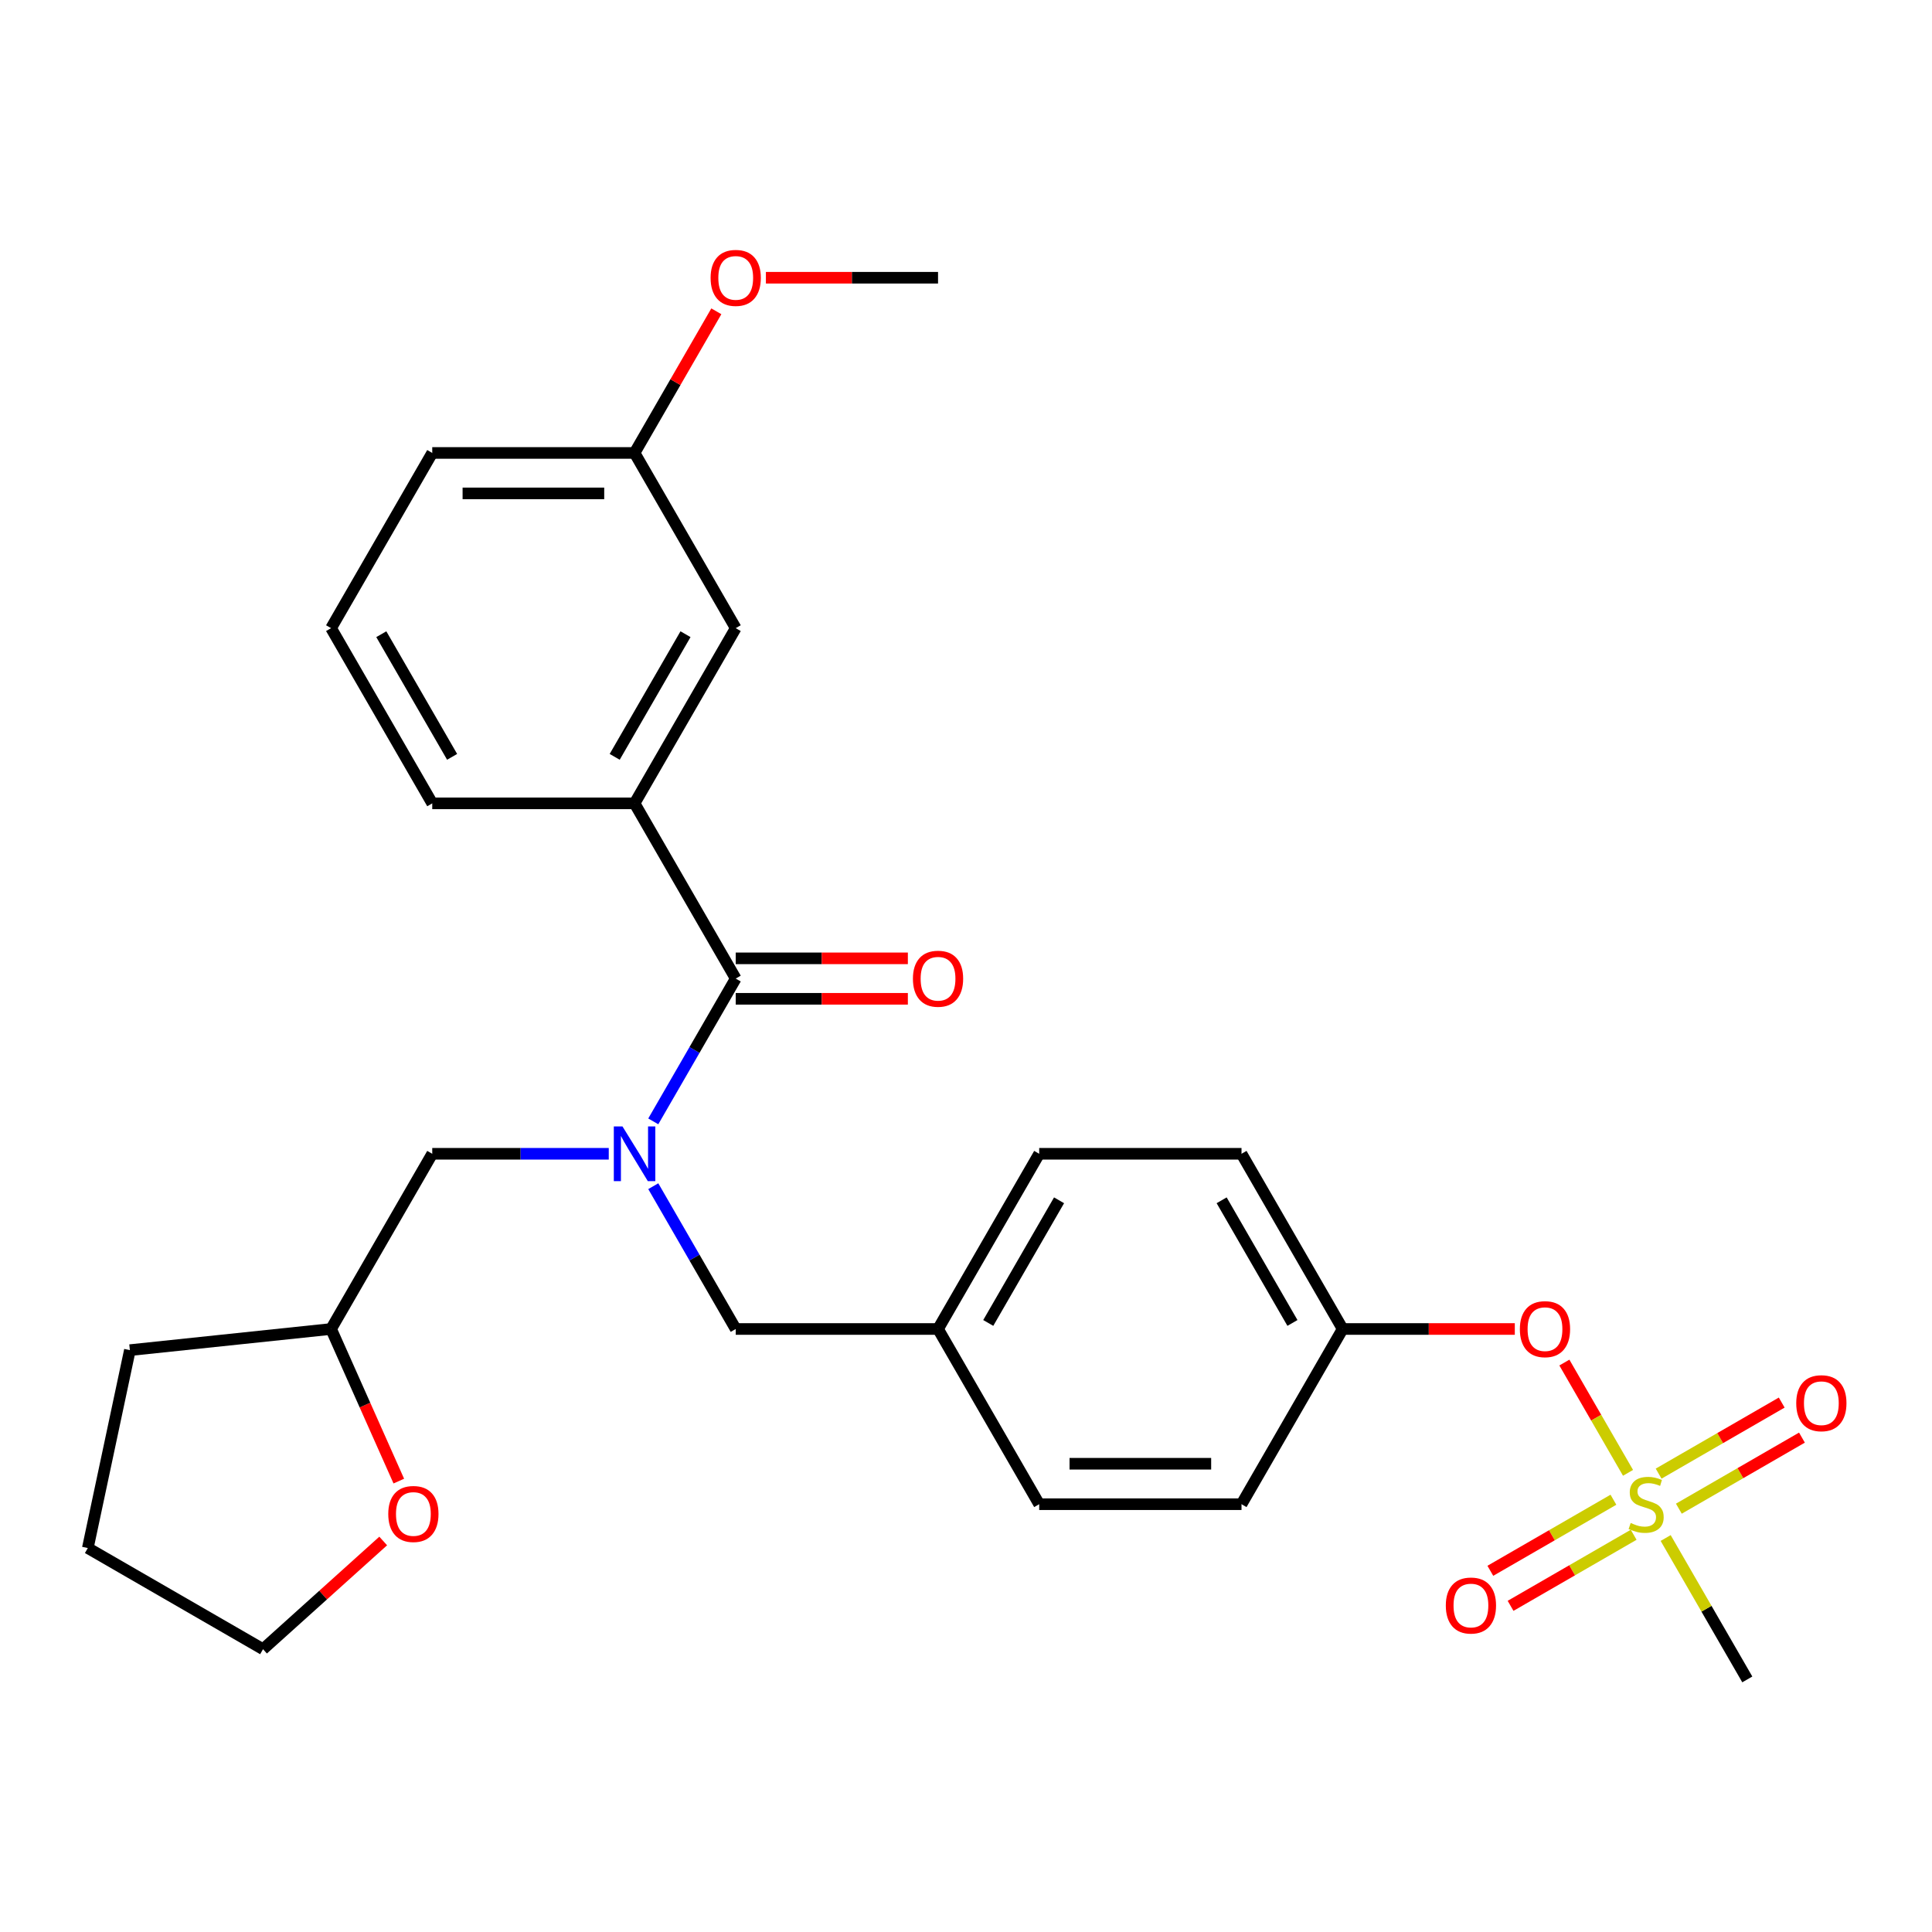 <?xml version='1.0' encoding='iso-8859-1'?>
<svg version='1.1' baseProfile='full'
              xmlns='http://www.w3.org/2000/svg'
                      xmlns:rdkit='http://www.rdkit.org/xml'
                      xmlns:xlink='http://www.w3.org/1999/xlink'
                  xml:space='preserve'
width='1000px' height='1000px' viewBox='0 0 1000 1000'>
<!-- END OF HEADER -->
<rect style='opacity:1.0;fill:#FFFFFF;stroke:none' width='1000' height='1000' x='0' y='0'> </rect>
<path class='bond-0' d='M 328.449,415.819 L 380.808,325.131' style='fill:none;fill-rule:evenodd;stroke:#000000;stroke-width:6px;stroke-linecap:butt;stroke-linejoin:miter;stroke-opacity:1' />
<path class='bond-0' d='M 318.165,391.744 L 354.816,328.262' style='fill:none;fill-rule:evenodd;stroke:#000000;stroke-width:6px;stroke-linecap:butt;stroke-linejoin:miter;stroke-opacity:1' />
<path class='bond-1' d='M 328.449,415.819 L 223.731,415.819' style='fill:none;fill-rule:evenodd;stroke:#000000;stroke-width:6px;stroke-linecap:butt;stroke-linejoin:miter;stroke-opacity:1' />
<path class='bond-2' d='M 328.449,415.819 L 380.808,506.508' style='fill:none;fill-rule:evenodd;stroke:#000000;stroke-width:6px;stroke-linecap:butt;stroke-linejoin:miter;stroke-opacity:1' />
<path class='bond-3' d='M 338.136,613.975 L 359.472,650.93' style='fill:none;fill-rule:evenodd;stroke:#0000FF;stroke-width:6px;stroke-linecap:butt;stroke-linejoin:miter;stroke-opacity:1' />
<path class='bond-3' d='M 359.472,650.93 L 380.808,687.885' style='fill:none;fill-rule:evenodd;stroke:#000000;stroke-width:6px;stroke-linecap:butt;stroke-linejoin:miter;stroke-opacity:1' />
<path class='bond-4' d='M 338.136,580.419 L 359.472,543.463' style='fill:none;fill-rule:evenodd;stroke:#0000FF;stroke-width:6px;stroke-linecap:butt;stroke-linejoin:miter;stroke-opacity:1' />
<path class='bond-4' d='M 359.472,543.463 L 380.808,506.508' style='fill:none;fill-rule:evenodd;stroke:#000000;stroke-width:6px;stroke-linecap:butt;stroke-linejoin:miter;stroke-opacity:1' />
<path class='bond-5' d='M 315.091,597.197 L 269.411,597.197' style='fill:none;fill-rule:evenodd;stroke:#0000FF;stroke-width:6px;stroke-linecap:butt;stroke-linejoin:miter;stroke-opacity:1' />
<path class='bond-5' d='M 269.411,597.197 L 223.731,597.197' style='fill:none;fill-rule:evenodd;stroke:#000000;stroke-width:6px;stroke-linecap:butt;stroke-linejoin:miter;stroke-opacity:1' />
<path class='bond-6' d='M 380.808,516.98 L 425.358,516.98' style='fill:none;fill-rule:evenodd;stroke:#000000;stroke-width:6px;stroke-linecap:butt;stroke-linejoin:miter;stroke-opacity:1' />
<path class='bond-6' d='M 425.358,516.98 L 469.908,516.98' style='fill:none;fill-rule:evenodd;stroke:#FF0000;stroke-width:6px;stroke-linecap:butt;stroke-linejoin:miter;stroke-opacity:1' />
<path class='bond-6' d='M 380.808,496.036 L 425.358,496.036' style='fill:none;fill-rule:evenodd;stroke:#000000;stroke-width:6px;stroke-linecap:butt;stroke-linejoin:miter;stroke-opacity:1' />
<path class='bond-6' d='M 425.358,496.036 L 469.908,496.036' style='fill:none;fill-rule:evenodd;stroke:#FF0000;stroke-width:6px;stroke-linecap:butt;stroke-linejoin:miter;stroke-opacity:1' />
<path class='bond-7' d='M 380.808,325.131 L 328.449,234.442' style='fill:none;fill-rule:evenodd;stroke:#000000;stroke-width:6px;stroke-linecap:butt;stroke-linejoin:miter;stroke-opacity:1' />
<path class='bond-8' d='M 328.449,234.442 L 349.612,197.786' style='fill:none;fill-rule:evenodd;stroke:#000000;stroke-width:6px;stroke-linecap:butt;stroke-linejoin:miter;stroke-opacity:1' />
<path class='bond-8' d='M 349.612,197.786 L 370.775,161.131' style='fill:none;fill-rule:evenodd;stroke:#FF0000;stroke-width:6px;stroke-linecap:butt;stroke-linejoin:miter;stroke-opacity:1' />
<path class='bond-9' d='M 328.449,234.442 L 223.731,234.442' style='fill:none;fill-rule:evenodd;stroke:#000000;stroke-width:6px;stroke-linecap:butt;stroke-linejoin:miter;stroke-opacity:1' />
<path class='bond-9' d='M 312.741,255.385 L 239.438,255.385' style='fill:none;fill-rule:evenodd;stroke:#000000;stroke-width:6px;stroke-linecap:butt;stroke-linejoin:miter;stroke-opacity:1' />
<path class='bond-10' d='M 380.808,687.885 L 485.526,687.885' style='fill:none;fill-rule:evenodd;stroke:#000000;stroke-width:6px;stroke-linecap:butt;stroke-linejoin:miter;stroke-opacity:1' />
<path class='bond-11' d='M 206.423,766.612 L 188.897,727.249' style='fill:none;fill-rule:evenodd;stroke:#FF0000;stroke-width:6px;stroke-linecap:butt;stroke-linejoin:miter;stroke-opacity:1' />
<path class='bond-11' d='M 188.897,727.249 L 171.371,687.885' style='fill:none;fill-rule:evenodd;stroke:#000000;stroke-width:6px;stroke-linecap:butt;stroke-linejoin:miter;stroke-opacity:1' />
<path class='bond-12' d='M 198.346,797.613 L 167.245,825.617' style='fill:none;fill-rule:evenodd;stroke:#FF0000;stroke-width:6px;stroke-linecap:butt;stroke-linejoin:miter;stroke-opacity:1' />
<path class='bond-12' d='M 167.245,825.617 L 136.143,853.621' style='fill:none;fill-rule:evenodd;stroke:#000000;stroke-width:6px;stroke-linecap:butt;stroke-linejoin:miter;stroke-opacity:1' />
<path class='bond-13' d='M 171.371,687.885 L 223.731,597.197' style='fill:none;fill-rule:evenodd;stroke:#000000;stroke-width:6px;stroke-linecap:butt;stroke-linejoin:miter;stroke-opacity:1' />
<path class='bond-14' d='M 171.371,687.885 L 67.227,698.832' style='fill:none;fill-rule:evenodd;stroke:#000000;stroke-width:6px;stroke-linecap:butt;stroke-linejoin:miter;stroke-opacity:1' />
<path class='bond-15' d='M 904.4,869.263 L 883.271,832.668' style='fill:none;fill-rule:evenodd;stroke:#000000;stroke-width:6px;stroke-linecap:butt;stroke-linejoin:miter;stroke-opacity:1' />
<path class='bond-15' d='M 883.271,832.668 L 862.143,796.072' style='fill:none;fill-rule:evenodd;stroke:#CCCC00;stroke-width:6px;stroke-linecap:butt;stroke-linejoin:miter;stroke-opacity:1' />
<path class='bond-16' d='M 809.715,705.263 L 826.19,733.801' style='fill:none;fill-rule:evenodd;stroke:#FF0000;stroke-width:6px;stroke-linecap:butt;stroke-linejoin:miter;stroke-opacity:1' />
<path class='bond-16' d='M 826.19,733.801 L 842.666,762.338' style='fill:none;fill-rule:evenodd;stroke:#CCCC00;stroke-width:6px;stroke-linecap:butt;stroke-linejoin:miter;stroke-opacity:1' />
<path class='bond-17' d='M 784.063,687.885 L 739.513,687.885' style='fill:none;fill-rule:evenodd;stroke:#FF0000;stroke-width:6px;stroke-linecap:butt;stroke-linejoin:miter;stroke-opacity:1' />
<path class='bond-17' d='M 739.513,687.885 L 694.963,687.885' style='fill:none;fill-rule:evenodd;stroke:#000000;stroke-width:6px;stroke-linecap:butt;stroke-linejoin:miter;stroke-opacity:1' />
<path class='bond-18' d='M 835.107,776.259 L 803.251,794.651' style='fill:none;fill-rule:evenodd;stroke:#CCCC00;stroke-width:6px;stroke-linecap:butt;stroke-linejoin:miter;stroke-opacity:1' />
<path class='bond-18' d='M 803.251,794.651 L 771.396,813.042' style='fill:none;fill-rule:evenodd;stroke:#FF0000;stroke-width:6px;stroke-linecap:butt;stroke-linejoin:miter;stroke-opacity:1' />
<path class='bond-18' d='M 845.578,794.397 L 813.723,812.789' style='fill:none;fill-rule:evenodd;stroke:#CCCC00;stroke-width:6px;stroke-linecap:butt;stroke-linejoin:miter;stroke-opacity:1' />
<path class='bond-18' d='M 813.723,812.789 L 781.868,831.18' style='fill:none;fill-rule:evenodd;stroke:#FF0000;stroke-width:6px;stroke-linecap:butt;stroke-linejoin:miter;stroke-opacity:1' />
<path class='bond-19' d='M 868.974,780.889 L 900.83,762.498' style='fill:none;fill-rule:evenodd;stroke:#CCCC00;stroke-width:6px;stroke-linecap:butt;stroke-linejoin:miter;stroke-opacity:1' />
<path class='bond-19' d='M 900.83,762.498 L 932.685,744.106' style='fill:none;fill-rule:evenodd;stroke:#FF0000;stroke-width:6px;stroke-linecap:butt;stroke-linejoin:miter;stroke-opacity:1' />
<path class='bond-19' d='M 858.503,762.752 L 890.358,744.36' style='fill:none;fill-rule:evenodd;stroke:#CCCC00;stroke-width:6px;stroke-linecap:butt;stroke-linejoin:miter;stroke-opacity:1' />
<path class='bond-19' d='M 890.358,744.36 L 922.213,725.968' style='fill:none;fill-rule:evenodd;stroke:#FF0000;stroke-width:6px;stroke-linecap:butt;stroke-linejoin:miter;stroke-opacity:1' />
<path class='bond-20' d='M 485.526,687.885 L 537.886,778.574' style='fill:none;fill-rule:evenodd;stroke:#000000;stroke-width:6px;stroke-linecap:butt;stroke-linejoin:miter;stroke-opacity:1' />
<path class='bond-21' d='M 485.526,687.885 L 537.886,597.197' style='fill:none;fill-rule:evenodd;stroke:#000000;stroke-width:6px;stroke-linecap:butt;stroke-linejoin:miter;stroke-opacity:1' />
<path class='bond-21' d='M 511.518,684.754 L 548.169,621.272' style='fill:none;fill-rule:evenodd;stroke:#000000;stroke-width:6px;stroke-linecap:butt;stroke-linejoin:miter;stroke-opacity:1' />
<path class='bond-22' d='M 694.963,687.885 L 642.604,597.197' style='fill:none;fill-rule:evenodd;stroke:#000000;stroke-width:6px;stroke-linecap:butt;stroke-linejoin:miter;stroke-opacity:1' />
<path class='bond-22' d='M 668.971,684.754 L 632.32,621.272' style='fill:none;fill-rule:evenodd;stroke:#000000;stroke-width:6px;stroke-linecap:butt;stroke-linejoin:miter;stroke-opacity:1' />
<path class='bond-23' d='M 694.963,687.885 L 642.604,778.574' style='fill:none;fill-rule:evenodd;stroke:#000000;stroke-width:6px;stroke-linecap:butt;stroke-linejoin:miter;stroke-opacity:1' />
<path class='bond-24' d='M 537.886,778.574 L 642.604,778.574' style='fill:none;fill-rule:evenodd;stroke:#000000;stroke-width:6px;stroke-linecap:butt;stroke-linejoin:miter;stroke-opacity:1' />
<path class='bond-24' d='M 553.593,757.631 L 626.896,757.631' style='fill:none;fill-rule:evenodd;stroke:#000000;stroke-width:6px;stroke-linecap:butt;stroke-linejoin:miter;stroke-opacity:1' />
<path class='bond-25' d='M 537.886,597.197 L 642.604,597.197' style='fill:none;fill-rule:evenodd;stroke:#000000;stroke-width:6px;stroke-linecap:butt;stroke-linejoin:miter;stroke-opacity:1' />
<path class='bond-26' d='M 136.143,853.621 L 45.455,801.261' style='fill:none;fill-rule:evenodd;stroke:#000000;stroke-width:6px;stroke-linecap:butt;stroke-linejoin:miter;stroke-opacity:1' />
<path class='bond-27' d='M 67.227,698.832 L 45.455,801.261' style='fill:none;fill-rule:evenodd;stroke:#000000;stroke-width:6px;stroke-linecap:butt;stroke-linejoin:miter;stroke-opacity:1' />
<path class='bond-28' d='M 396.426,143.753 L 440.976,143.753' style='fill:none;fill-rule:evenodd;stroke:#FF0000;stroke-width:6px;stroke-linecap:butt;stroke-linejoin:miter;stroke-opacity:1' />
<path class='bond-28' d='M 440.976,143.753 L 485.526,143.753' style='fill:none;fill-rule:evenodd;stroke:#000000;stroke-width:6px;stroke-linecap:butt;stroke-linejoin:miter;stroke-opacity:1' />
<path class='bond-29' d='M 223.731,415.819 L 171.371,325.131' style='fill:none;fill-rule:evenodd;stroke:#000000;stroke-width:6px;stroke-linecap:butt;stroke-linejoin:miter;stroke-opacity:1' />
<path class='bond-29' d='M 234.014,391.744 L 197.363,328.262' style='fill:none;fill-rule:evenodd;stroke:#000000;stroke-width:6px;stroke-linecap:butt;stroke-linejoin:miter;stroke-opacity:1' />
<path class='bond-30' d='M 171.371,325.131 L 223.731,234.442' style='fill:none;fill-rule:evenodd;stroke:#000000;stroke-width:6px;stroke-linecap:butt;stroke-linejoin:miter;stroke-opacity:1' />
<path  class='atom-1' d='M 322.189 583.037
L 331.469 598.037
Q 332.389 599.517, 333.869 602.197
Q 335.349 604.877, 335.429 605.037
L 335.429 583.037
L 339.189 583.037
L 339.189 611.357
L 335.309 611.357
L 325.349 594.957
Q 324.189 593.037, 322.949 590.837
Q 321.749 588.637, 321.389 587.957
L 321.389 611.357
L 317.709 611.357
L 317.709 583.037
L 322.189 583.037
' fill='#0000FF'/>
<path  class='atom-3' d='M 472.526 506.588
Q 472.526 499.788, 475.886 495.988
Q 479.246 492.188, 485.526 492.188
Q 491.806 492.188, 495.166 495.988
Q 498.526 499.788, 498.526 506.588
Q 498.526 513.468, 495.126 517.388
Q 491.726 521.268, 485.526 521.268
Q 479.286 521.268, 475.886 517.388
Q 472.526 513.508, 472.526 506.588
M 485.526 518.068
Q 489.846 518.068, 492.166 515.188
Q 494.526 512.268, 494.526 506.588
Q 494.526 501.028, 492.166 498.228
Q 489.846 495.388, 485.526 495.388
Q 481.206 495.388, 478.846 498.188
Q 476.526 500.988, 476.526 506.588
Q 476.526 512.308, 478.846 515.188
Q 481.206 518.068, 485.526 518.068
' fill='#FF0000'/>
<path  class='atom-7' d='M 200.964 783.63
Q 200.964 776.83, 204.324 773.03
Q 207.684 769.23, 213.964 769.23
Q 220.244 769.23, 223.604 773.03
Q 226.964 776.83, 226.964 783.63
Q 226.964 790.51, 223.564 794.43
Q 220.164 798.31, 213.964 798.31
Q 207.724 798.31, 204.324 794.43
Q 200.964 790.55, 200.964 783.63
M 213.964 795.11
Q 218.284 795.11, 220.604 792.23
Q 222.964 789.31, 222.964 783.63
Q 222.964 778.07, 220.604 775.27
Q 218.284 772.43, 213.964 772.43
Q 209.644 772.43, 207.284 775.23
Q 204.964 778.03, 204.964 783.63
Q 204.964 789.35, 207.284 792.23
Q 209.644 795.11, 213.964 795.11
' fill='#FF0000'/>
<path  class='atom-10' d='M 786.681 687.965
Q 786.681 681.165, 790.041 677.365
Q 793.401 673.565, 799.681 673.565
Q 805.961 673.565, 809.321 677.365
Q 812.681 681.165, 812.681 687.965
Q 812.681 694.845, 809.281 698.765
Q 805.881 702.645, 799.681 702.645
Q 793.441 702.645, 790.041 698.765
Q 786.681 694.885, 786.681 687.965
M 799.681 699.445
Q 804.001 699.445, 806.321 696.565
Q 808.681 693.645, 808.681 687.965
Q 808.681 682.405, 806.321 679.605
Q 804.001 676.765, 799.681 676.765
Q 795.361 676.765, 793.001 679.565
Q 790.681 682.365, 790.681 687.965
Q 790.681 693.685, 793.001 696.565
Q 795.361 699.445, 799.681 699.445
' fill='#FF0000'/>
<path  class='atom-11' d='M 844.041 788.294
Q 844.361 788.414, 845.681 788.974
Q 847.001 789.534, 848.441 789.894
Q 849.921 790.214, 851.361 790.214
Q 854.041 790.214, 855.601 788.934
Q 857.161 787.614, 857.161 785.334
Q 857.161 783.774, 856.361 782.814
Q 855.601 781.854, 854.401 781.334
Q 853.201 780.814, 851.201 780.214
Q 848.681 779.454, 847.161 778.734
Q 845.681 778.014, 844.601 776.494
Q 843.561 774.974, 843.561 772.414
Q 843.561 768.854, 845.961 766.654
Q 848.401 764.454, 853.201 764.454
Q 856.481 764.454, 860.201 766.014
L 859.281 769.094
Q 855.881 767.694, 853.321 767.694
Q 850.561 767.694, 849.041 768.854
Q 847.521 769.974, 847.561 771.934
Q 847.561 773.454, 848.321 774.374
Q 849.121 775.294, 850.241 775.814
Q 851.401 776.334, 853.321 776.934
Q 855.881 777.734, 857.401 778.534
Q 858.921 779.334, 860.001 780.974
Q 861.121 782.574, 861.121 785.334
Q 861.121 789.254, 858.481 791.374
Q 855.881 793.454, 851.521 793.454
Q 849.001 793.454, 847.081 792.894
Q 845.201 792.374, 842.961 791.454
L 844.041 788.294
' fill='#CCCC00'/>
<path  class='atom-12' d='M 748.352 831.013
Q 748.352 824.213, 751.712 820.413
Q 755.072 816.613, 761.352 816.613
Q 767.632 816.613, 770.992 820.413
Q 774.352 824.213, 774.352 831.013
Q 774.352 837.893, 770.952 841.813
Q 767.552 845.693, 761.352 845.693
Q 755.112 845.693, 751.712 841.813
Q 748.352 837.933, 748.352 831.013
M 761.352 842.493
Q 765.672 842.493, 767.992 839.613
Q 770.352 836.693, 770.352 831.013
Q 770.352 825.453, 767.992 822.653
Q 765.672 819.813, 761.352 819.813
Q 757.032 819.813, 754.672 822.613
Q 752.352 825.413, 752.352 831.013
Q 752.352 836.733, 754.672 839.613
Q 757.032 842.493, 761.352 842.493
' fill='#FF0000'/>
<path  class='atom-13' d='M 929.729 726.295
Q 929.729 719.495, 933.089 715.695
Q 936.449 711.895, 942.729 711.895
Q 949.009 711.895, 952.369 715.695
Q 955.729 719.495, 955.729 726.295
Q 955.729 733.175, 952.329 737.095
Q 948.929 740.975, 942.729 740.975
Q 936.489 740.975, 933.089 737.095
Q 929.729 733.215, 929.729 726.295
M 942.729 737.775
Q 947.049 737.775, 949.369 734.895
Q 951.729 731.975, 951.729 726.295
Q 951.729 720.735, 949.369 717.935
Q 947.049 715.095, 942.729 715.095
Q 938.409 715.095, 936.049 717.895
Q 933.729 720.695, 933.729 726.295
Q 933.729 732.015, 936.049 734.895
Q 938.409 737.775, 942.729 737.775
' fill='#FF0000'/>
<path  class='atom-24' d='M 367.808 143.833
Q 367.808 137.033, 371.168 133.233
Q 374.528 129.433, 380.808 129.433
Q 387.088 129.433, 390.448 133.233
Q 393.808 137.033, 393.808 143.833
Q 393.808 150.713, 390.408 154.633
Q 387.008 158.513, 380.808 158.513
Q 374.568 158.513, 371.168 154.633
Q 367.808 150.753, 367.808 143.833
M 380.808 155.313
Q 385.128 155.313, 387.448 152.433
Q 389.808 149.513, 389.808 143.833
Q 389.808 138.273, 387.448 135.473
Q 385.128 132.633, 380.808 132.633
Q 376.488 132.633, 374.128 135.433
Q 371.808 138.233, 371.808 143.833
Q 371.808 149.553, 374.128 152.433
Q 376.488 155.313, 380.808 155.313
' fill='#FF0000'/>
</svg>
